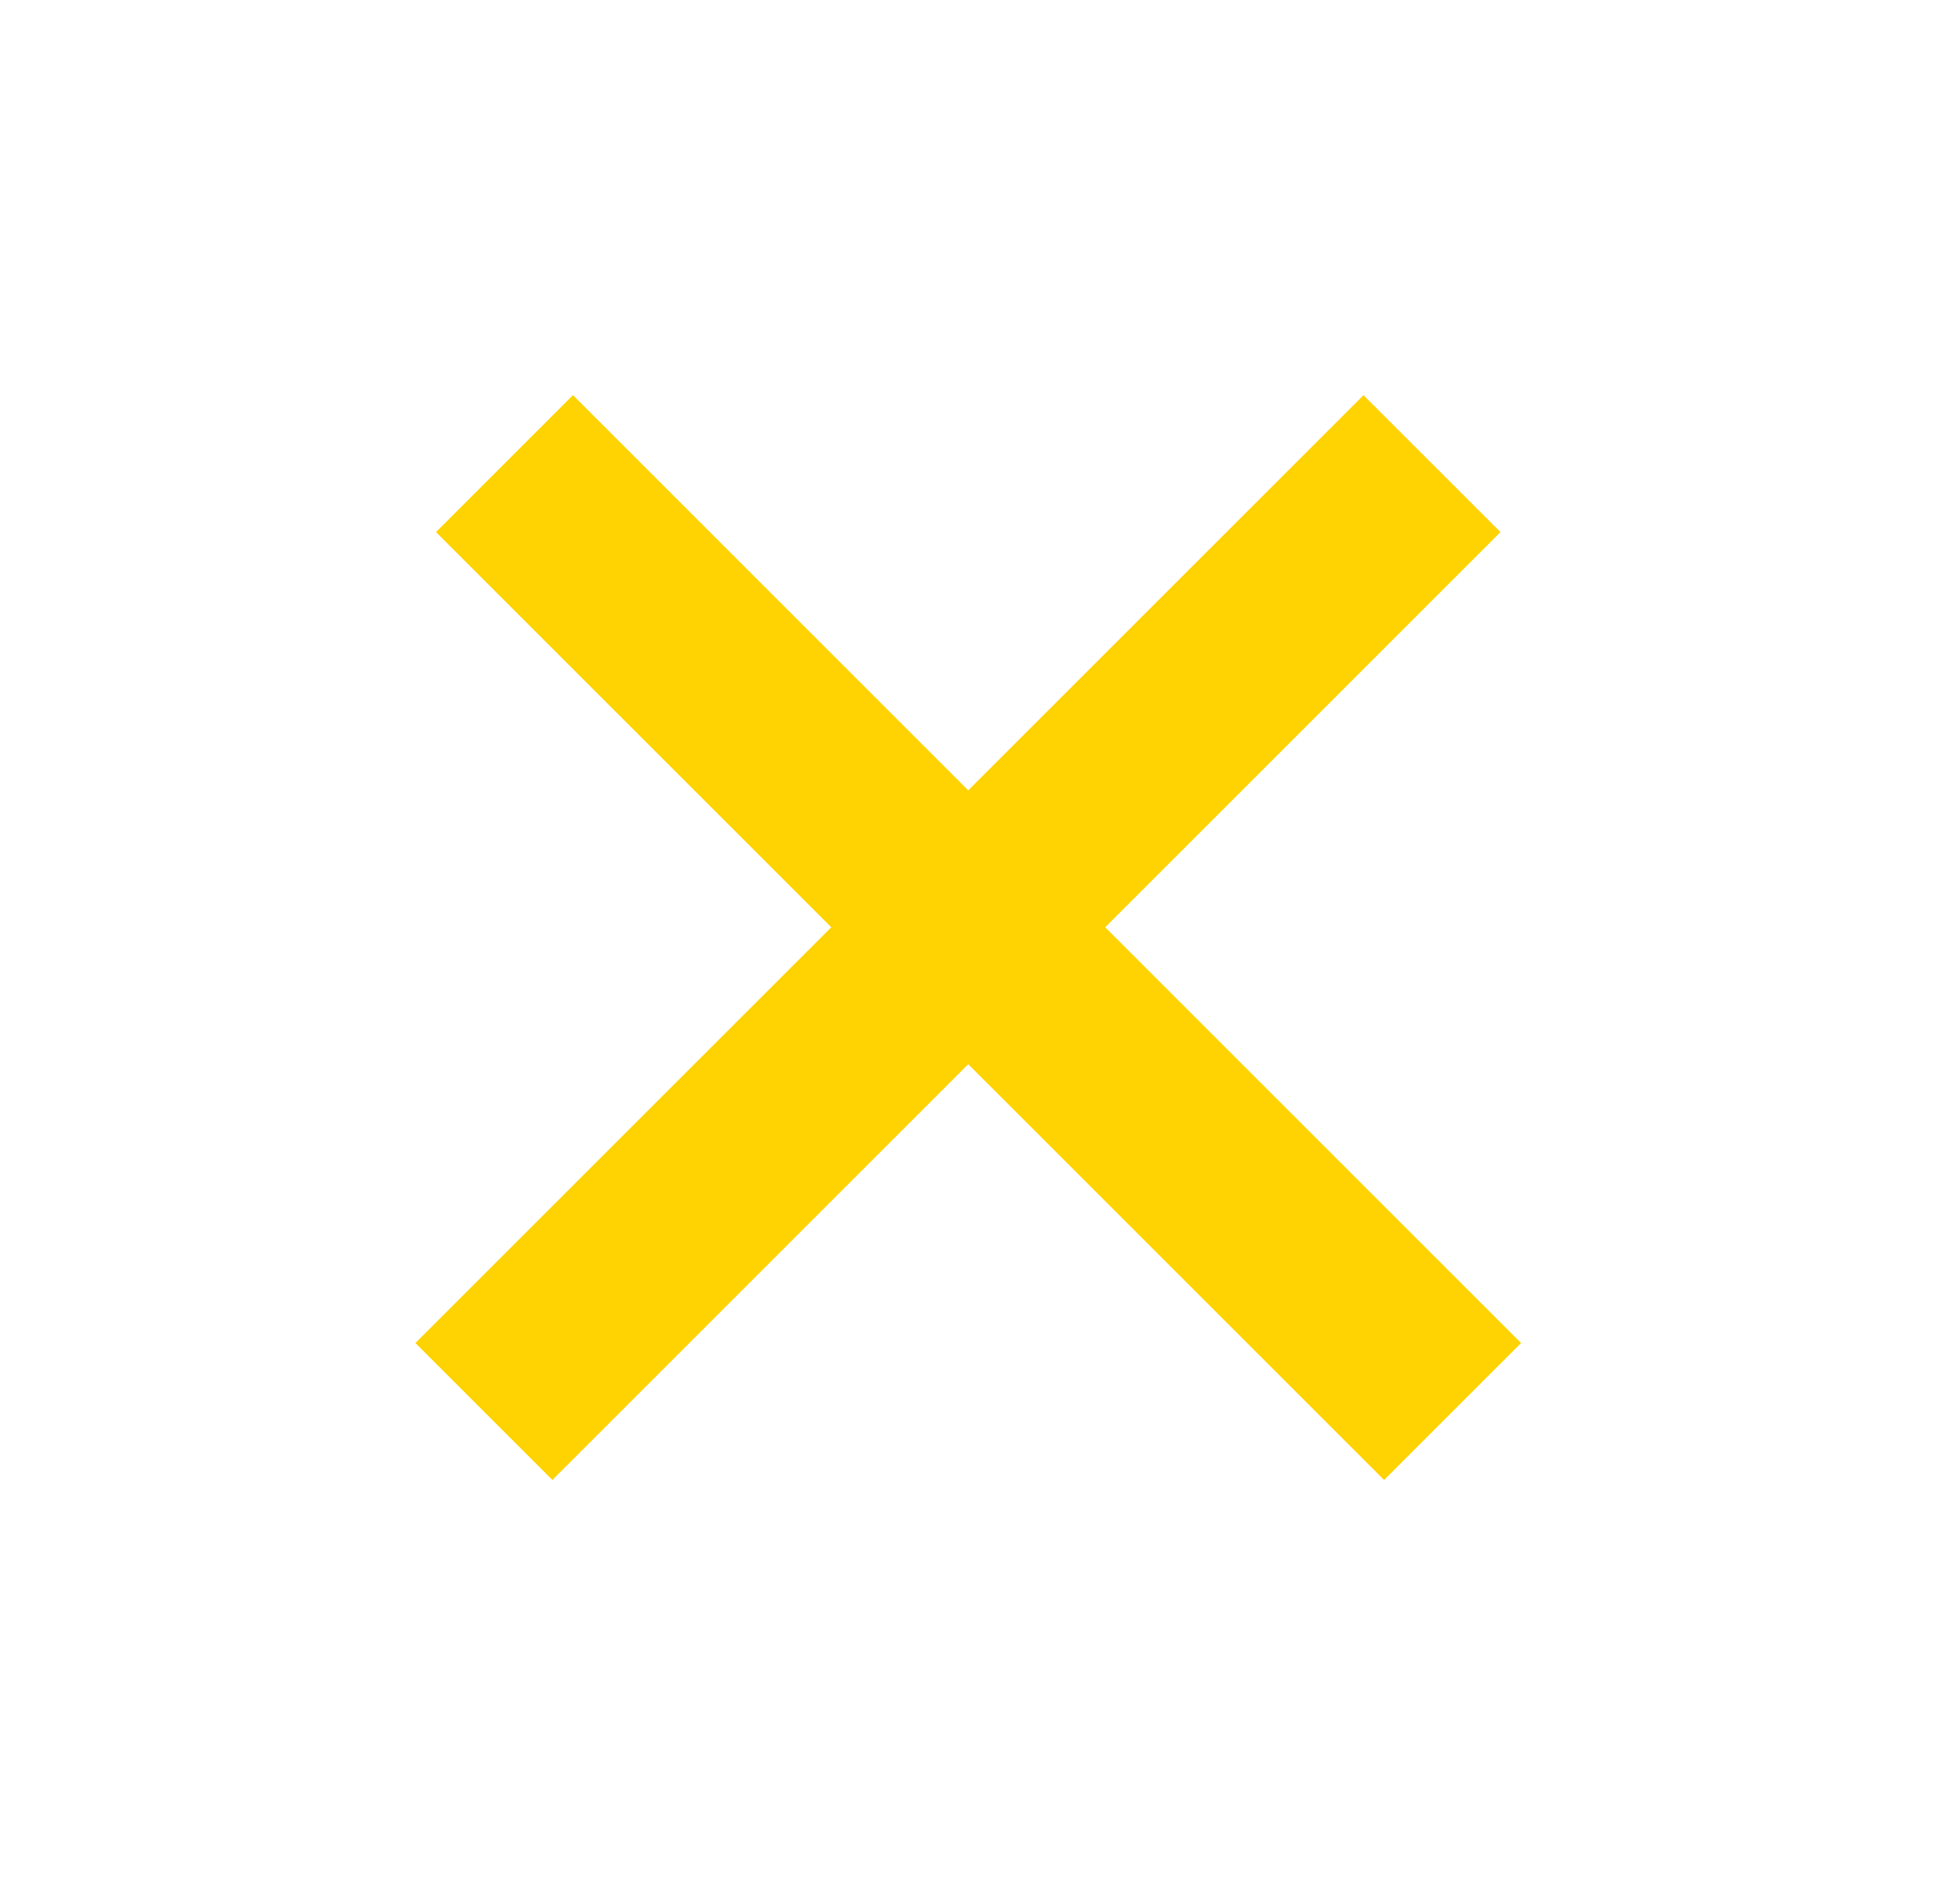 <svg width="60" height="59" viewBox="0 0 60 59" fill="none" xmlns="http://www.w3.org/2000/svg">
<path d="M44.357 14.365L14.989 43.733M44.995 43.733L15.627 14.365" stroke="#FED301" stroke-width="6"/>
</svg>
